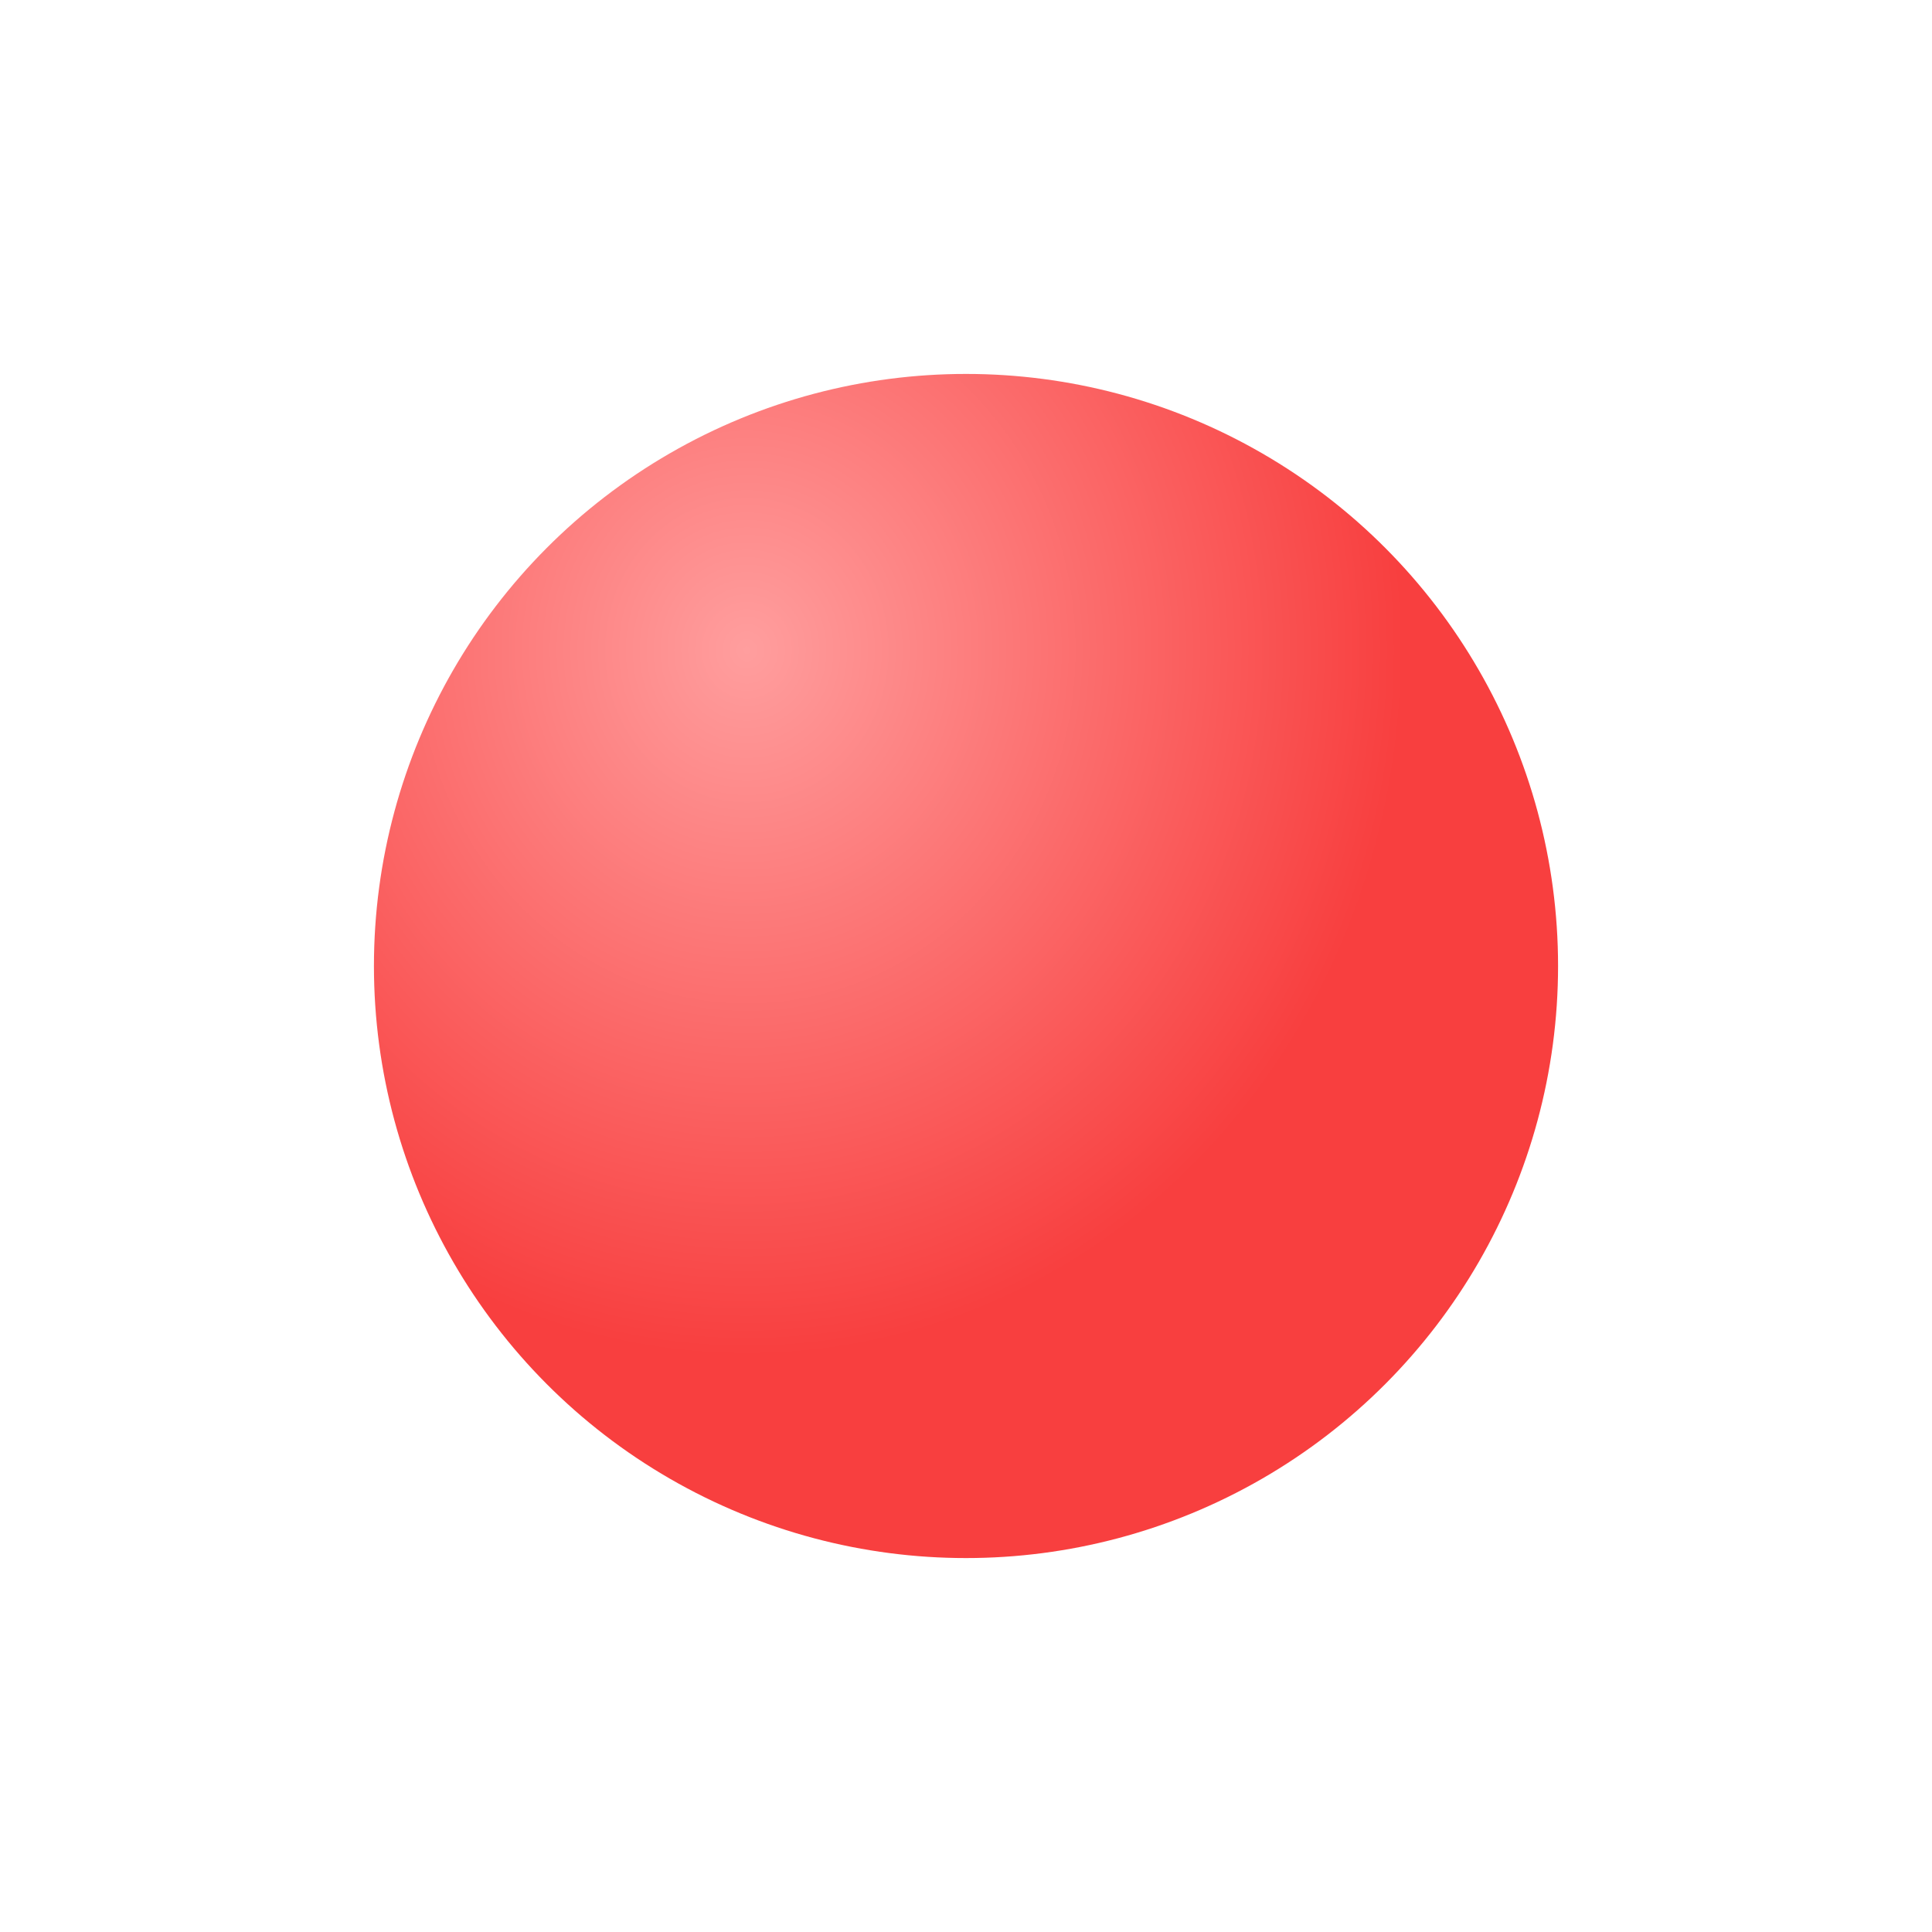 <?xml version="1.0" encoding="UTF-8"?>
<svg xmlns="http://www.w3.org/2000/svg" xmlns:xlink="http://www.w3.org/1999/xlink" width="310" height="310" viewBox="0 0 310 310">
  <defs>
    <style>.a{fill:url(#a);}.b{filter:url(#b);}</style>
    <radialGradient id="a" cx="0.314" cy="0.235" r="0.558" gradientTransform="translate(0 -0.015) scale(1 1.063)" gradientUnits="objectBoundingBox">
      <stop offset="0" stop-color="#ff9e9e"></stop>
      <stop offset="1" stop-color="#f83f3f"></stop>
    </radialGradient>
    <filter id="b" x="0" y="0" width="310" height="310">
      <feOffset dx="20" dy="20"></feOffset>
      <feGaussianBlur stdDeviation="20" result="c"></feGaussianBlur>
      <feFlood flood-color="#fe4e4e" flood-opacity="0.302"></feFlood>
      <feComposite operator="in" in2="c"></feComposite>
      <feComposite in="SourceGraphic"></feComposite>
    </filter>
  </defs>
  <g class="b" transform="matrix(1, 0, 0, 1, 0, 0)">
    <circle class="a" cx="95" cy="95" r="95" transform="translate(40 40)"></circle>
  </g>
</svg>
